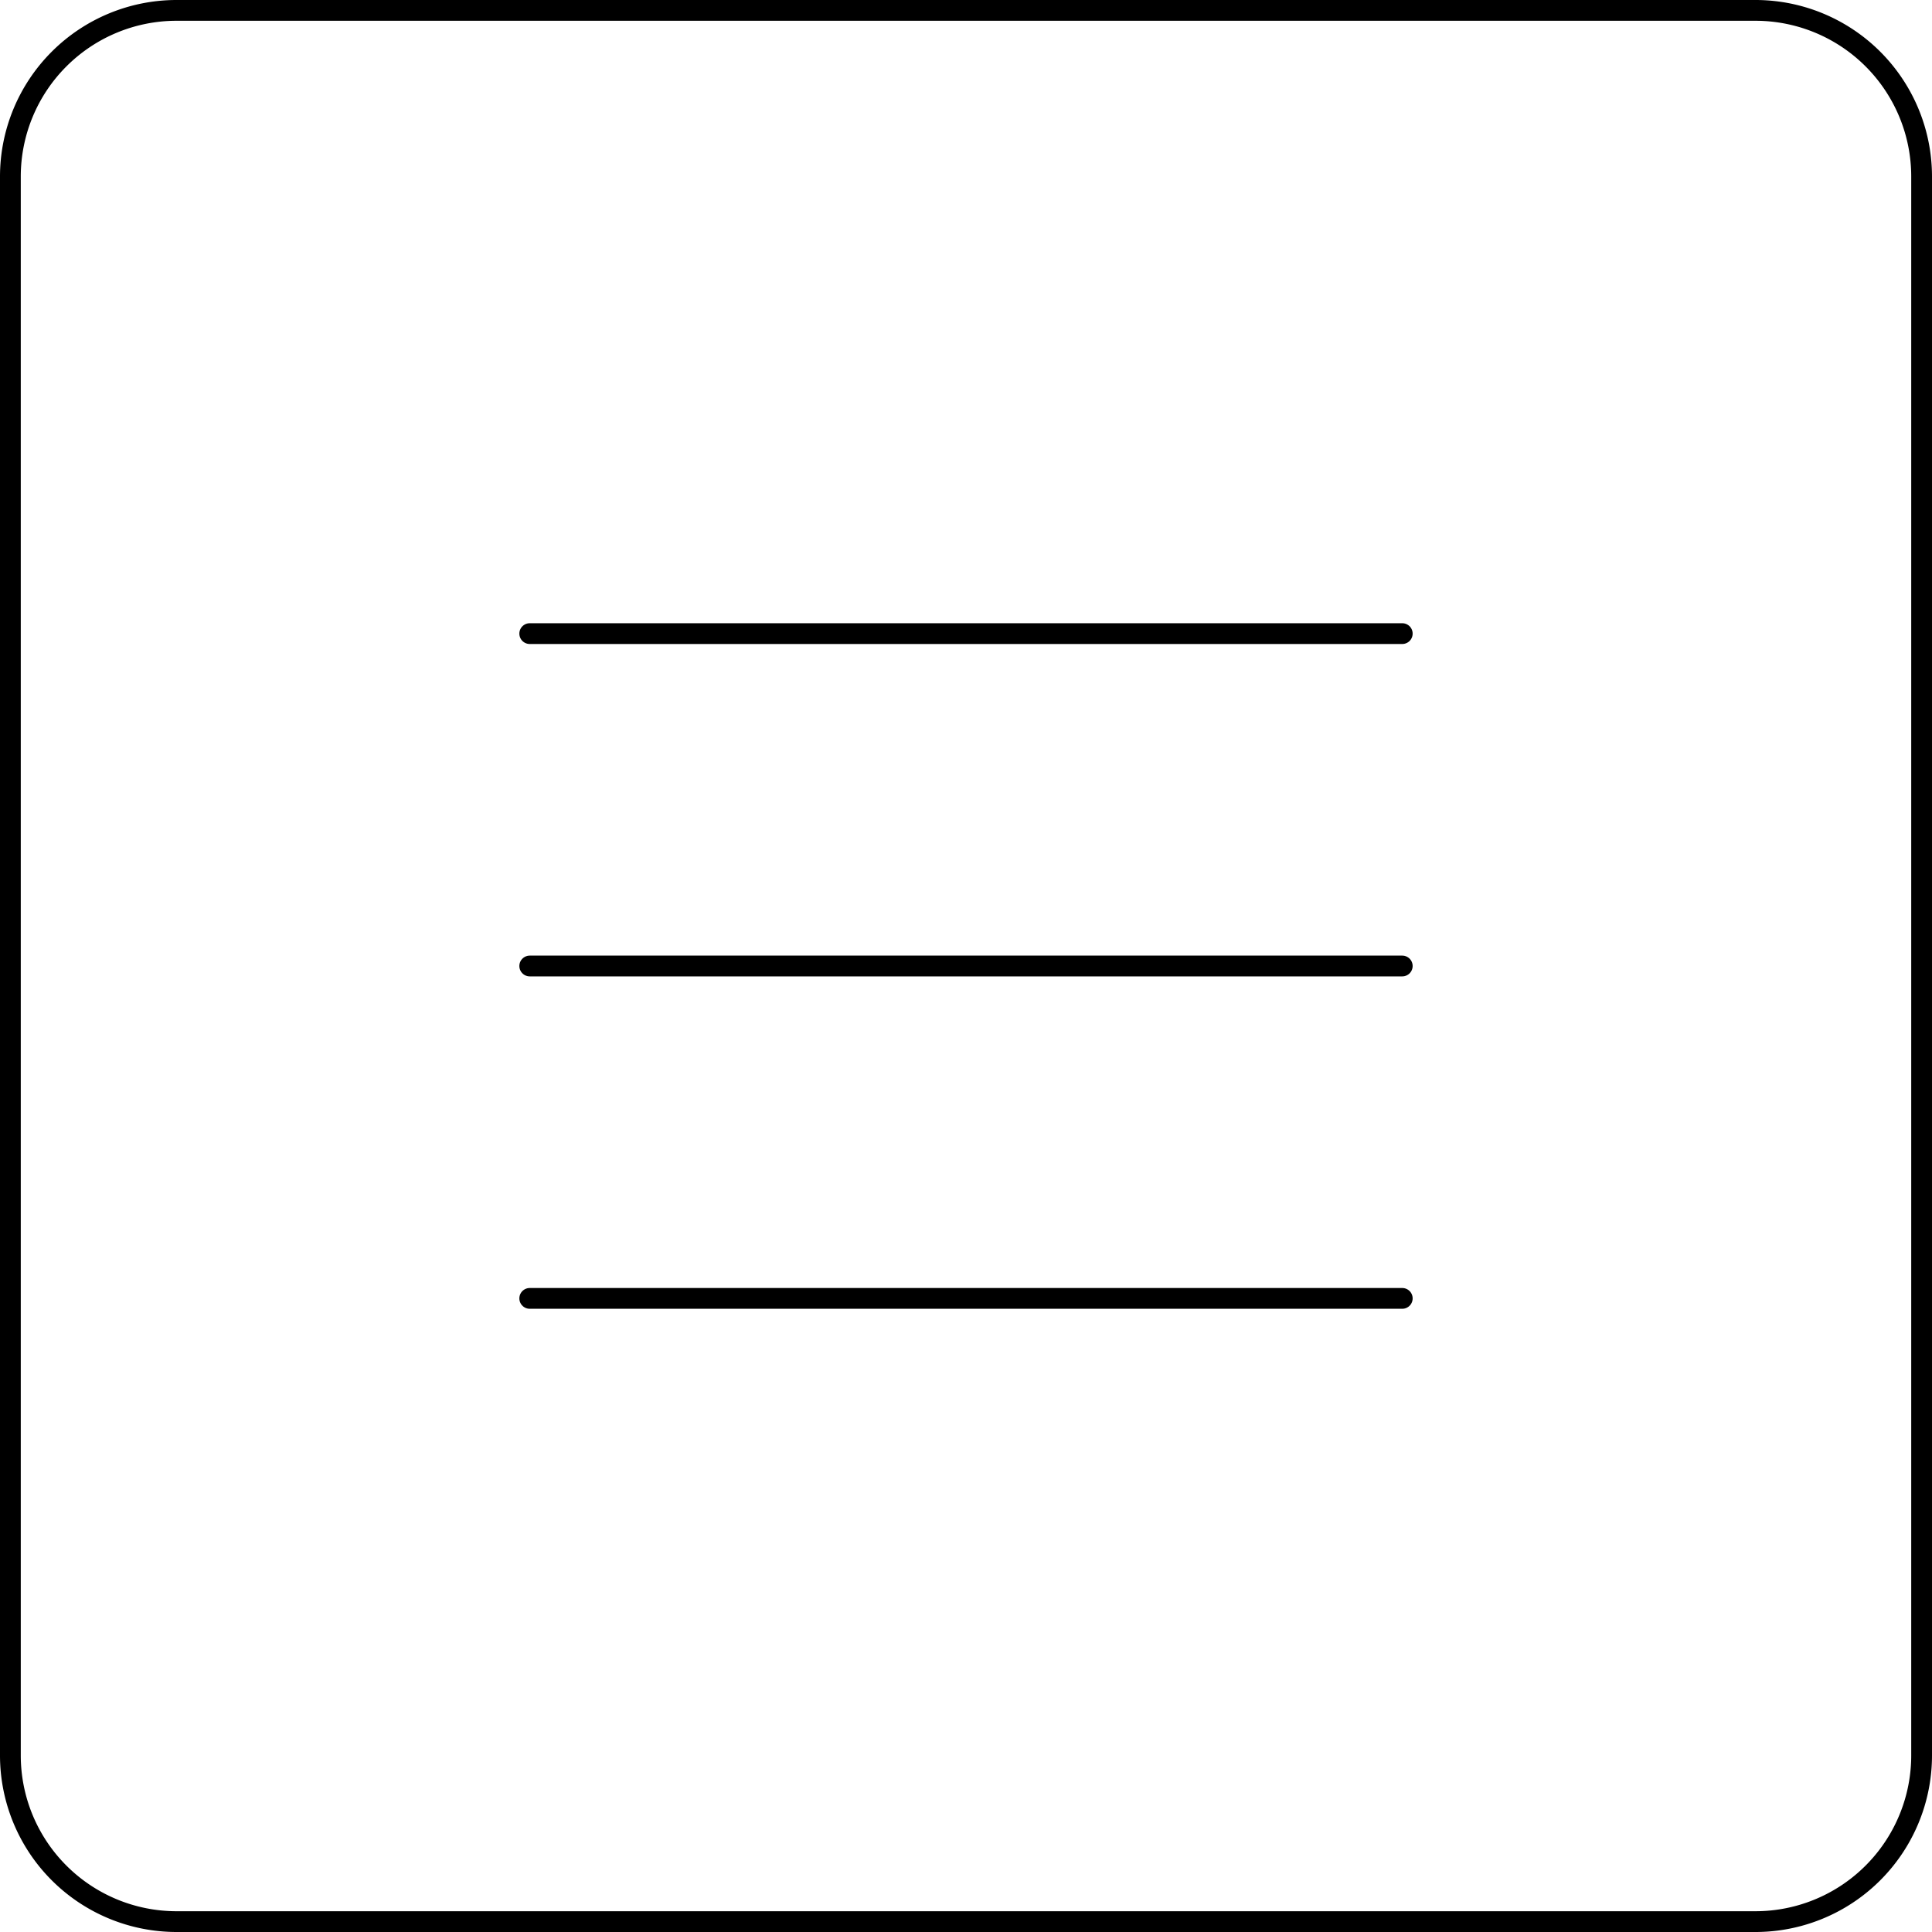 <svg xmlns="http://www.w3.org/2000/svg" viewBox="0 0 93 93"><defs><style>.cls-1{fill:none;stroke:#000;stroke-linecap:round;stroke-linejoin:round;}</style></defs><title>Interface-Essential - Menu - navigation-menu-4</title><g id="Layer_2" data-name="Layer 2"><g id="Icons"><g id="Interface-Essential_Menu_navigation-menu-4" data-name="Interface-Essential / Menu / navigation-menu-4"><g id="Group_24" data-name="Group 24"><g id="navigation-menu-4"><path id="Shape_87" data-name="Shape 87" class="cls-1" d="M67.5,30.5h-42"/><path id="Shape_88" data-name="Shape 88" class="cls-1" d="M67.5,46.5h-42"/><path id="Shape_89" data-name="Shape 89" class="cls-1" d="M67.5,62.5h-42"/><path id="Rectangle-path_15" data-name="Rectangle-path 15" class="cls-1" d="M.5,8.5a8,8,0,0,1,8-8h76a8,8,0,0,1,8,8v76a8,8,0,0,1-8,8H8.5a8,8,0,0,1-8-8Z"/></g></g></g></g></g></svg>